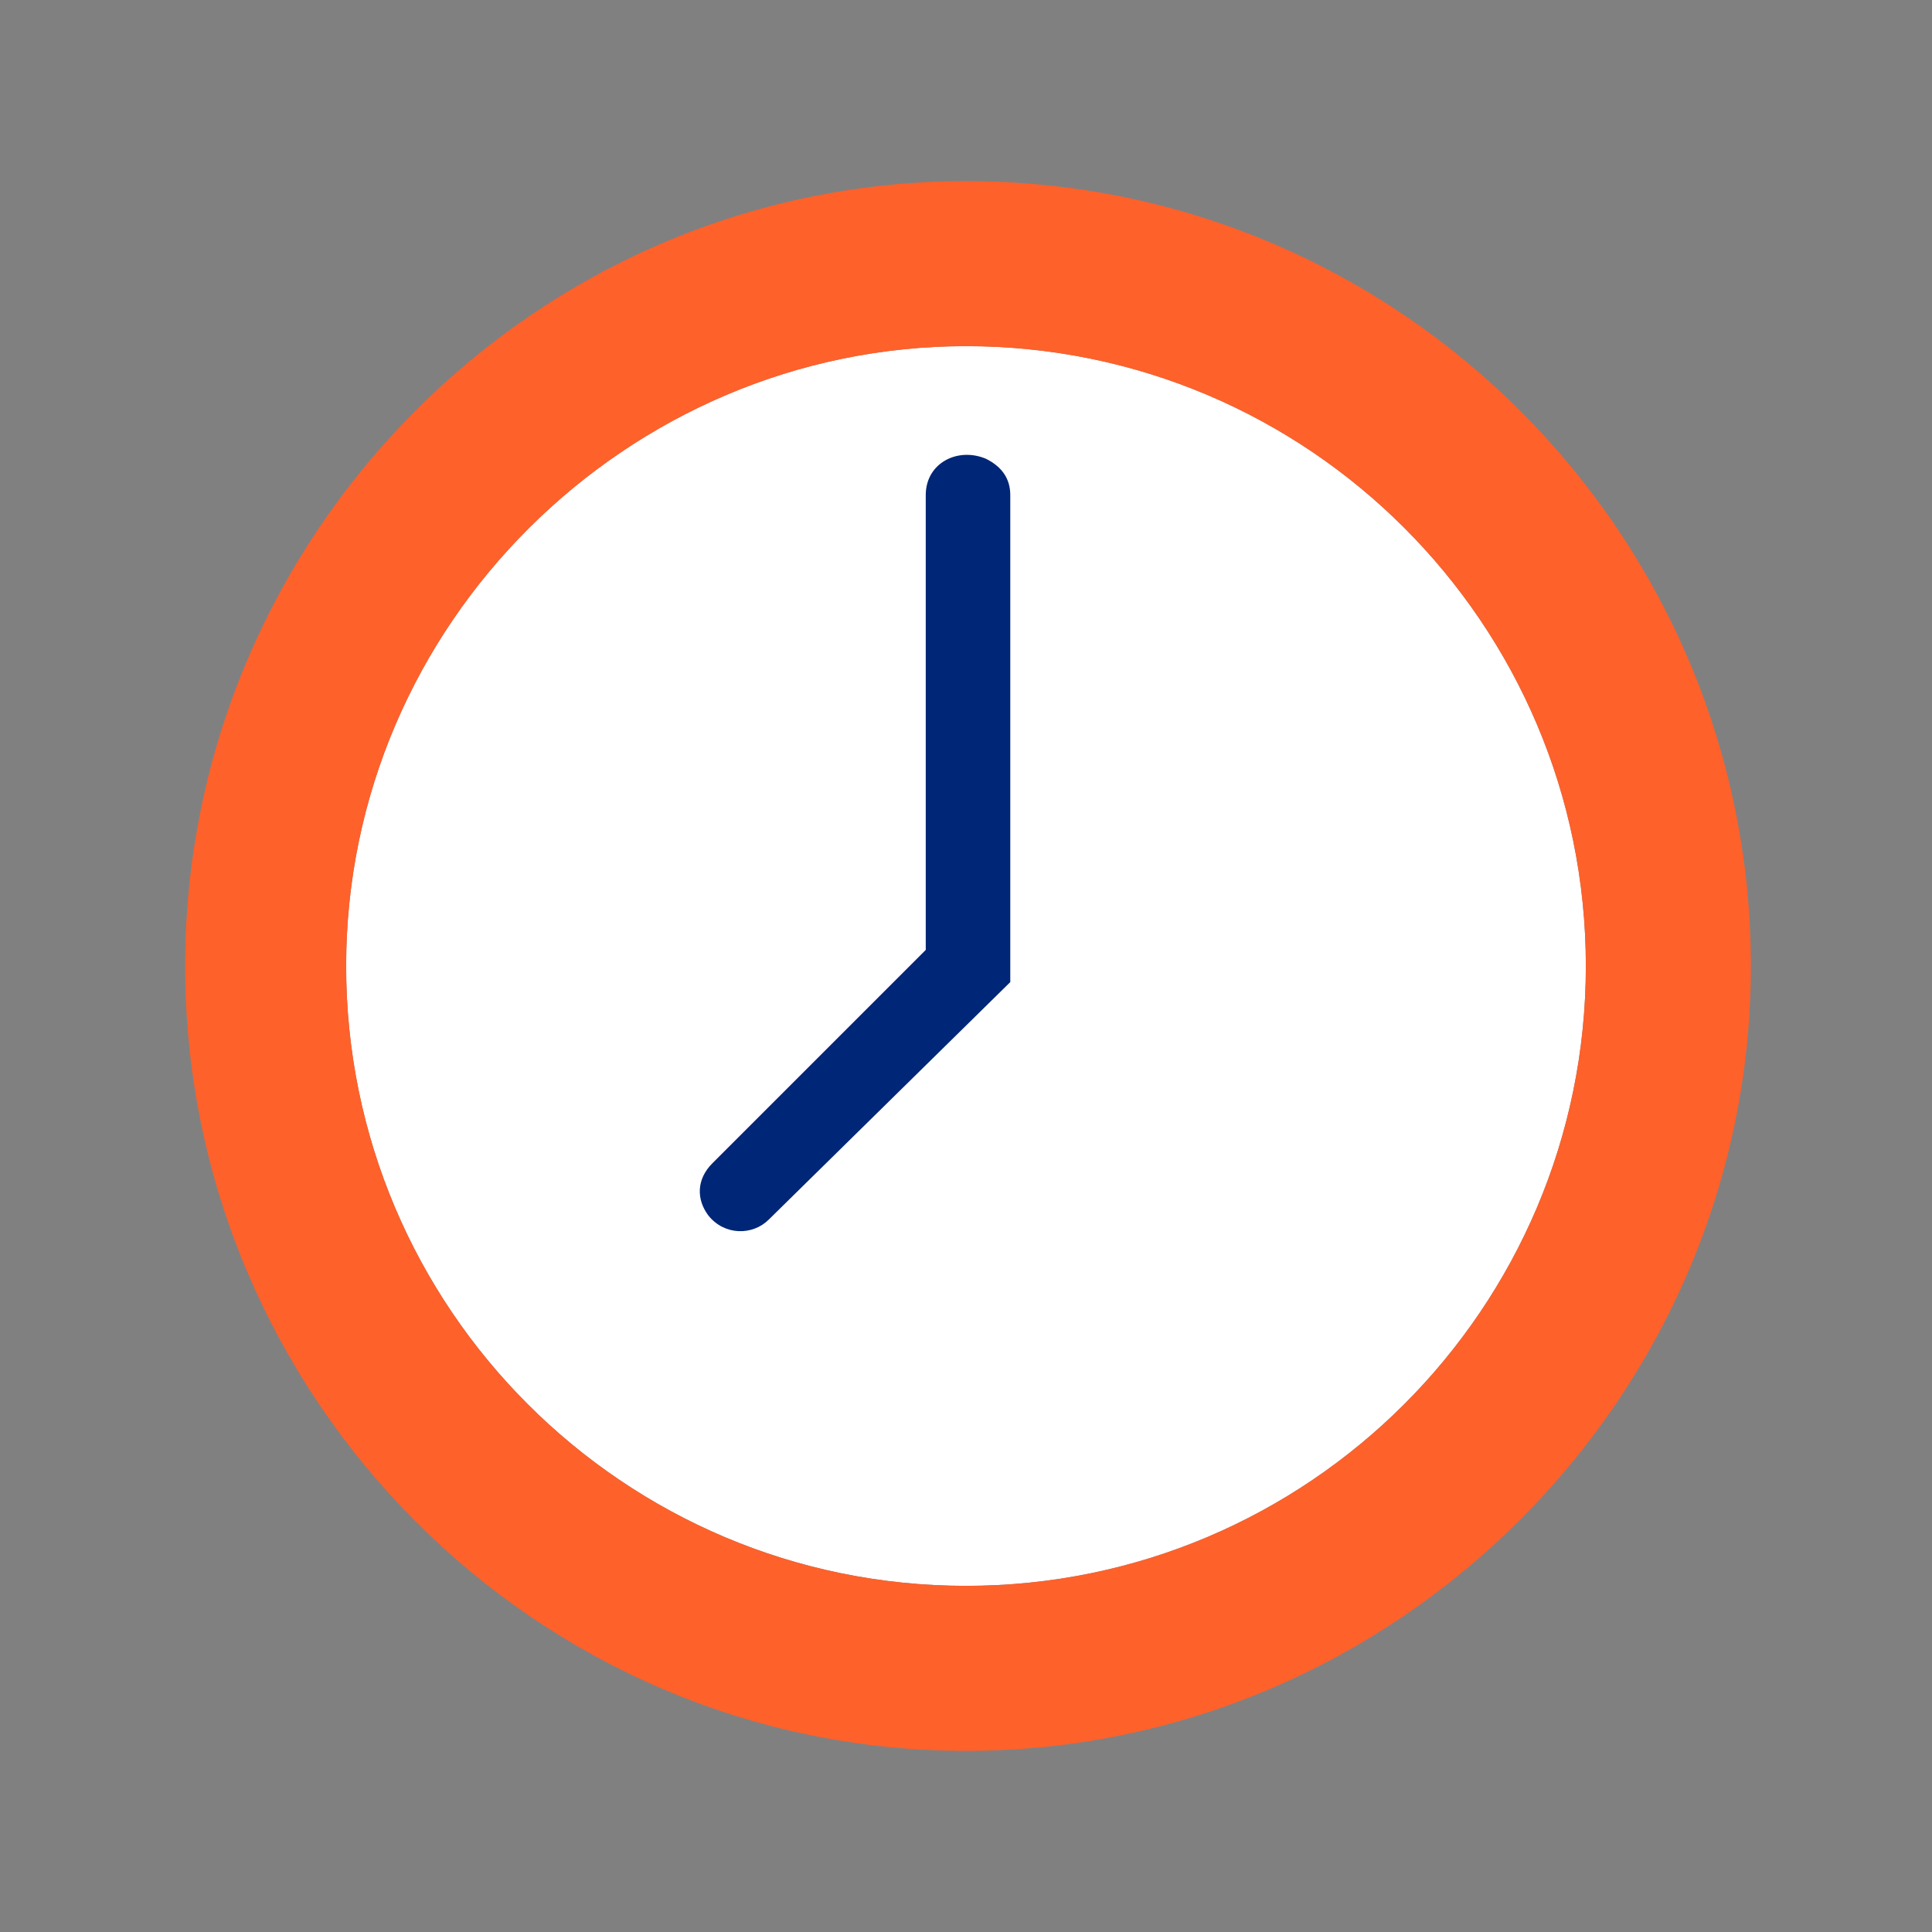 <?xml version="1.0" encoding="utf-8"?>
<!-- Generator: Adobe Illustrator 25.3.1, SVG Export Plug-In . SVG Version: 6.00 Build 0)  -->
<svg version="1.1" id="Layer_1" xmlns="http://www.w3.org/2000/svg" xmlns:xlink="http://www.w3.org/1999/xlink" x="0px" y="0px"
	 viewBox="0 0 48 48" style="enable-background:new 0 0 48 48;" xml:space="preserve">
<rect x="0" y="0" width="48" height="48" fill="#808080" stroke="none"/>
<style type="text/css">
	.st0{fill:#FFFFFF;}
	.st1{fill:#FF612B;}
	.st2{fill:#002677;}
</style>
<path class="st0" d="M24,8.6c8.5,0,15.4,6.9,15.4,15.4S32.5,39.4,24,39.4c-8.5,0-15.4-6.9-15.4-15.4S15.6,8.6,24,8.6"/>
<path class="st1" d="M24,4.5C13.3,4.5,4.6,13.3,4.6,24S13.3,43.5,24,43.5S43.5,34.7,43.5,24S34.8,4.5,24,4.5z M24,39.4
	c-8.5,0-15.4-6.9-15.4-15.4S15.6,8.6,24,8.6c8.5,0,15.4,6.9,15.4,15.4S32.5,39.4,24,39.4z"/>
<path class="st2" d="M23,23.6V12.3c0-0.8,0.8-1.2,1.5-0.9l0,0c0.4,0.2,0.6,0.5,0.6,0.9v12.1l-6,5.9c-0.4,0.4-1.1,0.4-1.5-0.1l0,0
	c-0.3-0.4-0.3-0.9,0.1-1.3L23,23.6z"/>
</svg>

